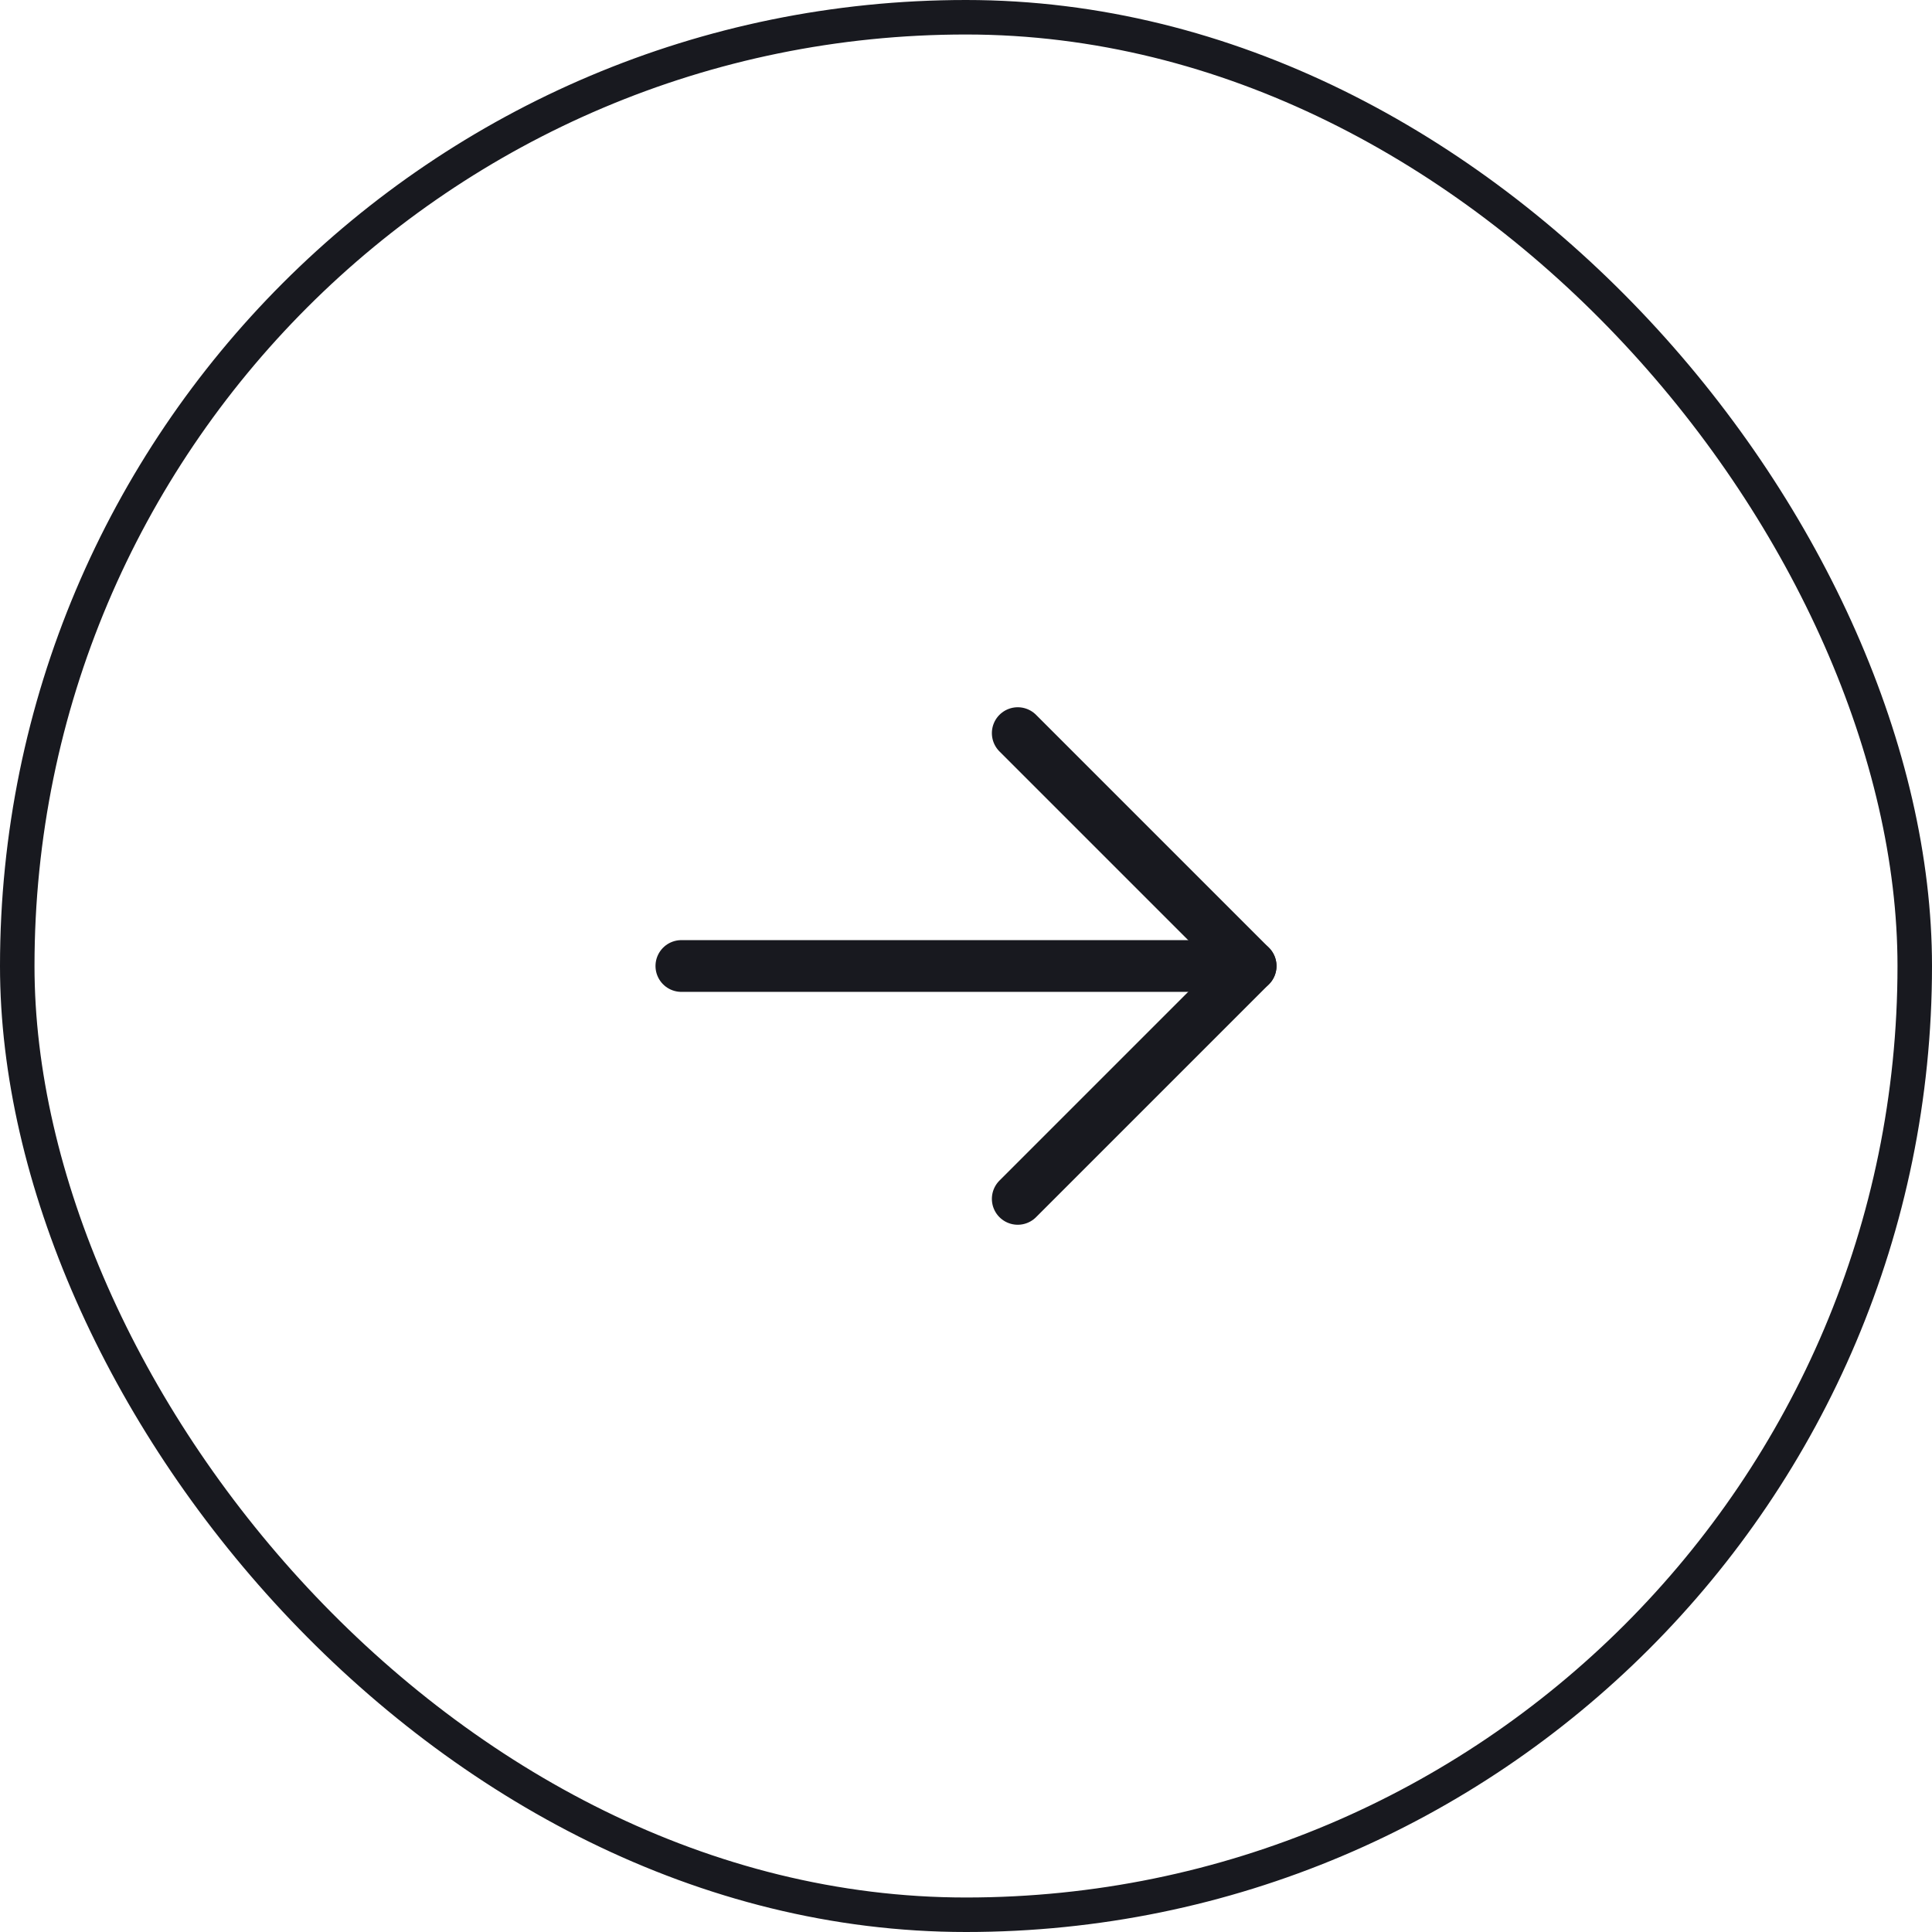 <svg width="56" height="56" viewBox="0 0 56 56" fill="none" xmlns="http://www.w3.org/2000/svg">
<path d="M19.75 28H36.25" stroke="#18191F" stroke-width="1.5" stroke-linecap="round" stroke-linejoin="round"/>
<path d="M29.5 21.25L36.25 28L29.5 34.75" stroke="#18191F" stroke-width="1.5" stroke-linecap="round" stroke-linejoin="round"/>
<rect x="0.5" y="0.5" width="55" height="55" rx="27.5" stroke="#18191F"/>
</svg>
